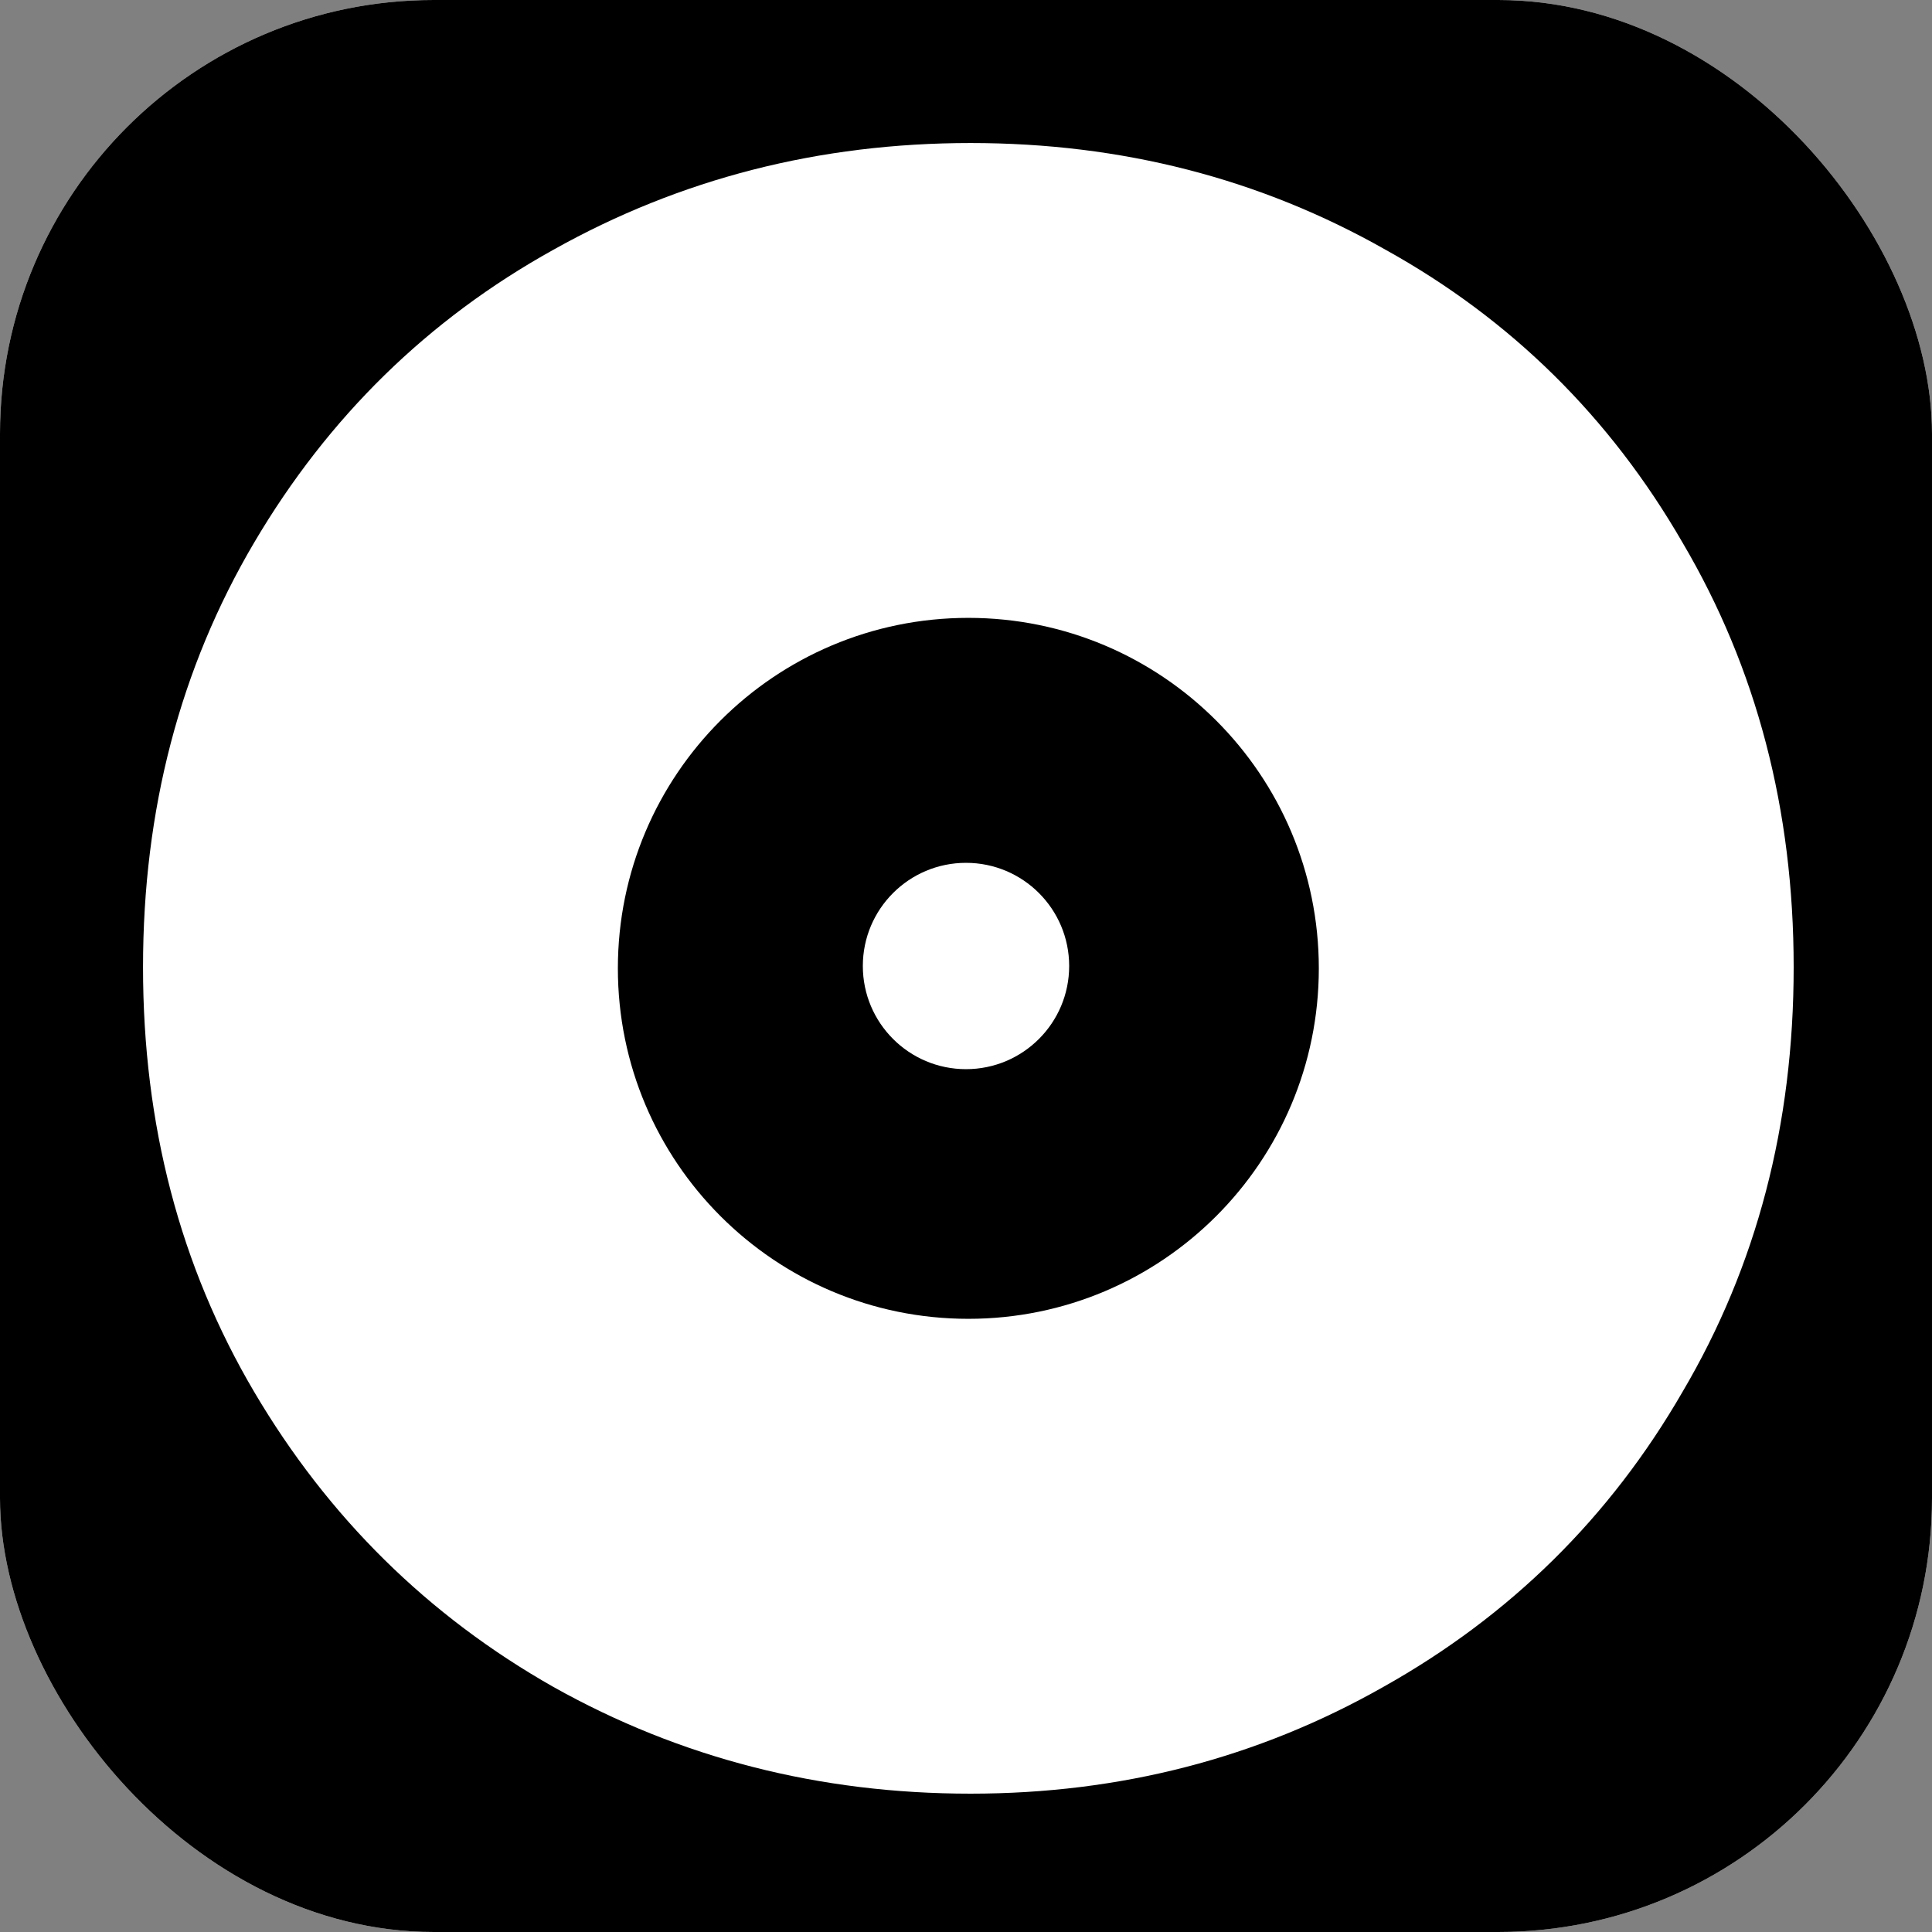 <svg xmlns="http://www.w3.org/2000/svg" width="824" height="824" viewBox="0 0 824 824" fill="none"><rect x="0" y="0" width="824" height="824" fill="#808080" stroke="none"/><rect width="824" height="824" rx="185" fill="white"></rect><rect width="824" height="824" rx="185" fill="black"></rect><path fill-rule="evenodd" clip-rule="evenodd" d="M236.033 719.487C290.187 749.829 349.498 765 413.967 765C477.791 765 536.458 749.829 589.967 719.487C644.121 689.145 686.67 647.183 717.615 593.6C749.205 540.017 765 479.656 765 412.516C765 345.376 749.205 285.015 717.615 231.432C686.67 177.849 644.443 136.21 590.934 106.513C537.425 76.171 478.436 61 413.967 61C349.498 61 290.187 76.171 236.033 106.513C182.524 136.21 139.974 177.849 108.385 231.432C76.795 285.015 61 345.376 61 412.516C61 479.656 76.795 540.017 108.385 593.6C139.974 647.183 182.524 689.145 236.033 719.487ZM562.479 413C562.479 495.555 495.555 562.479 413 562.479C330.445 562.479 263.521 495.555 263.521 413C263.521 330.445 330.445 263.521 413 263.521C495.555 263.521 562.479 330.445 562.479 413Z" fill="white"></path><circle cx="412" cy="412" r="44" fill="white"></circle></svg>